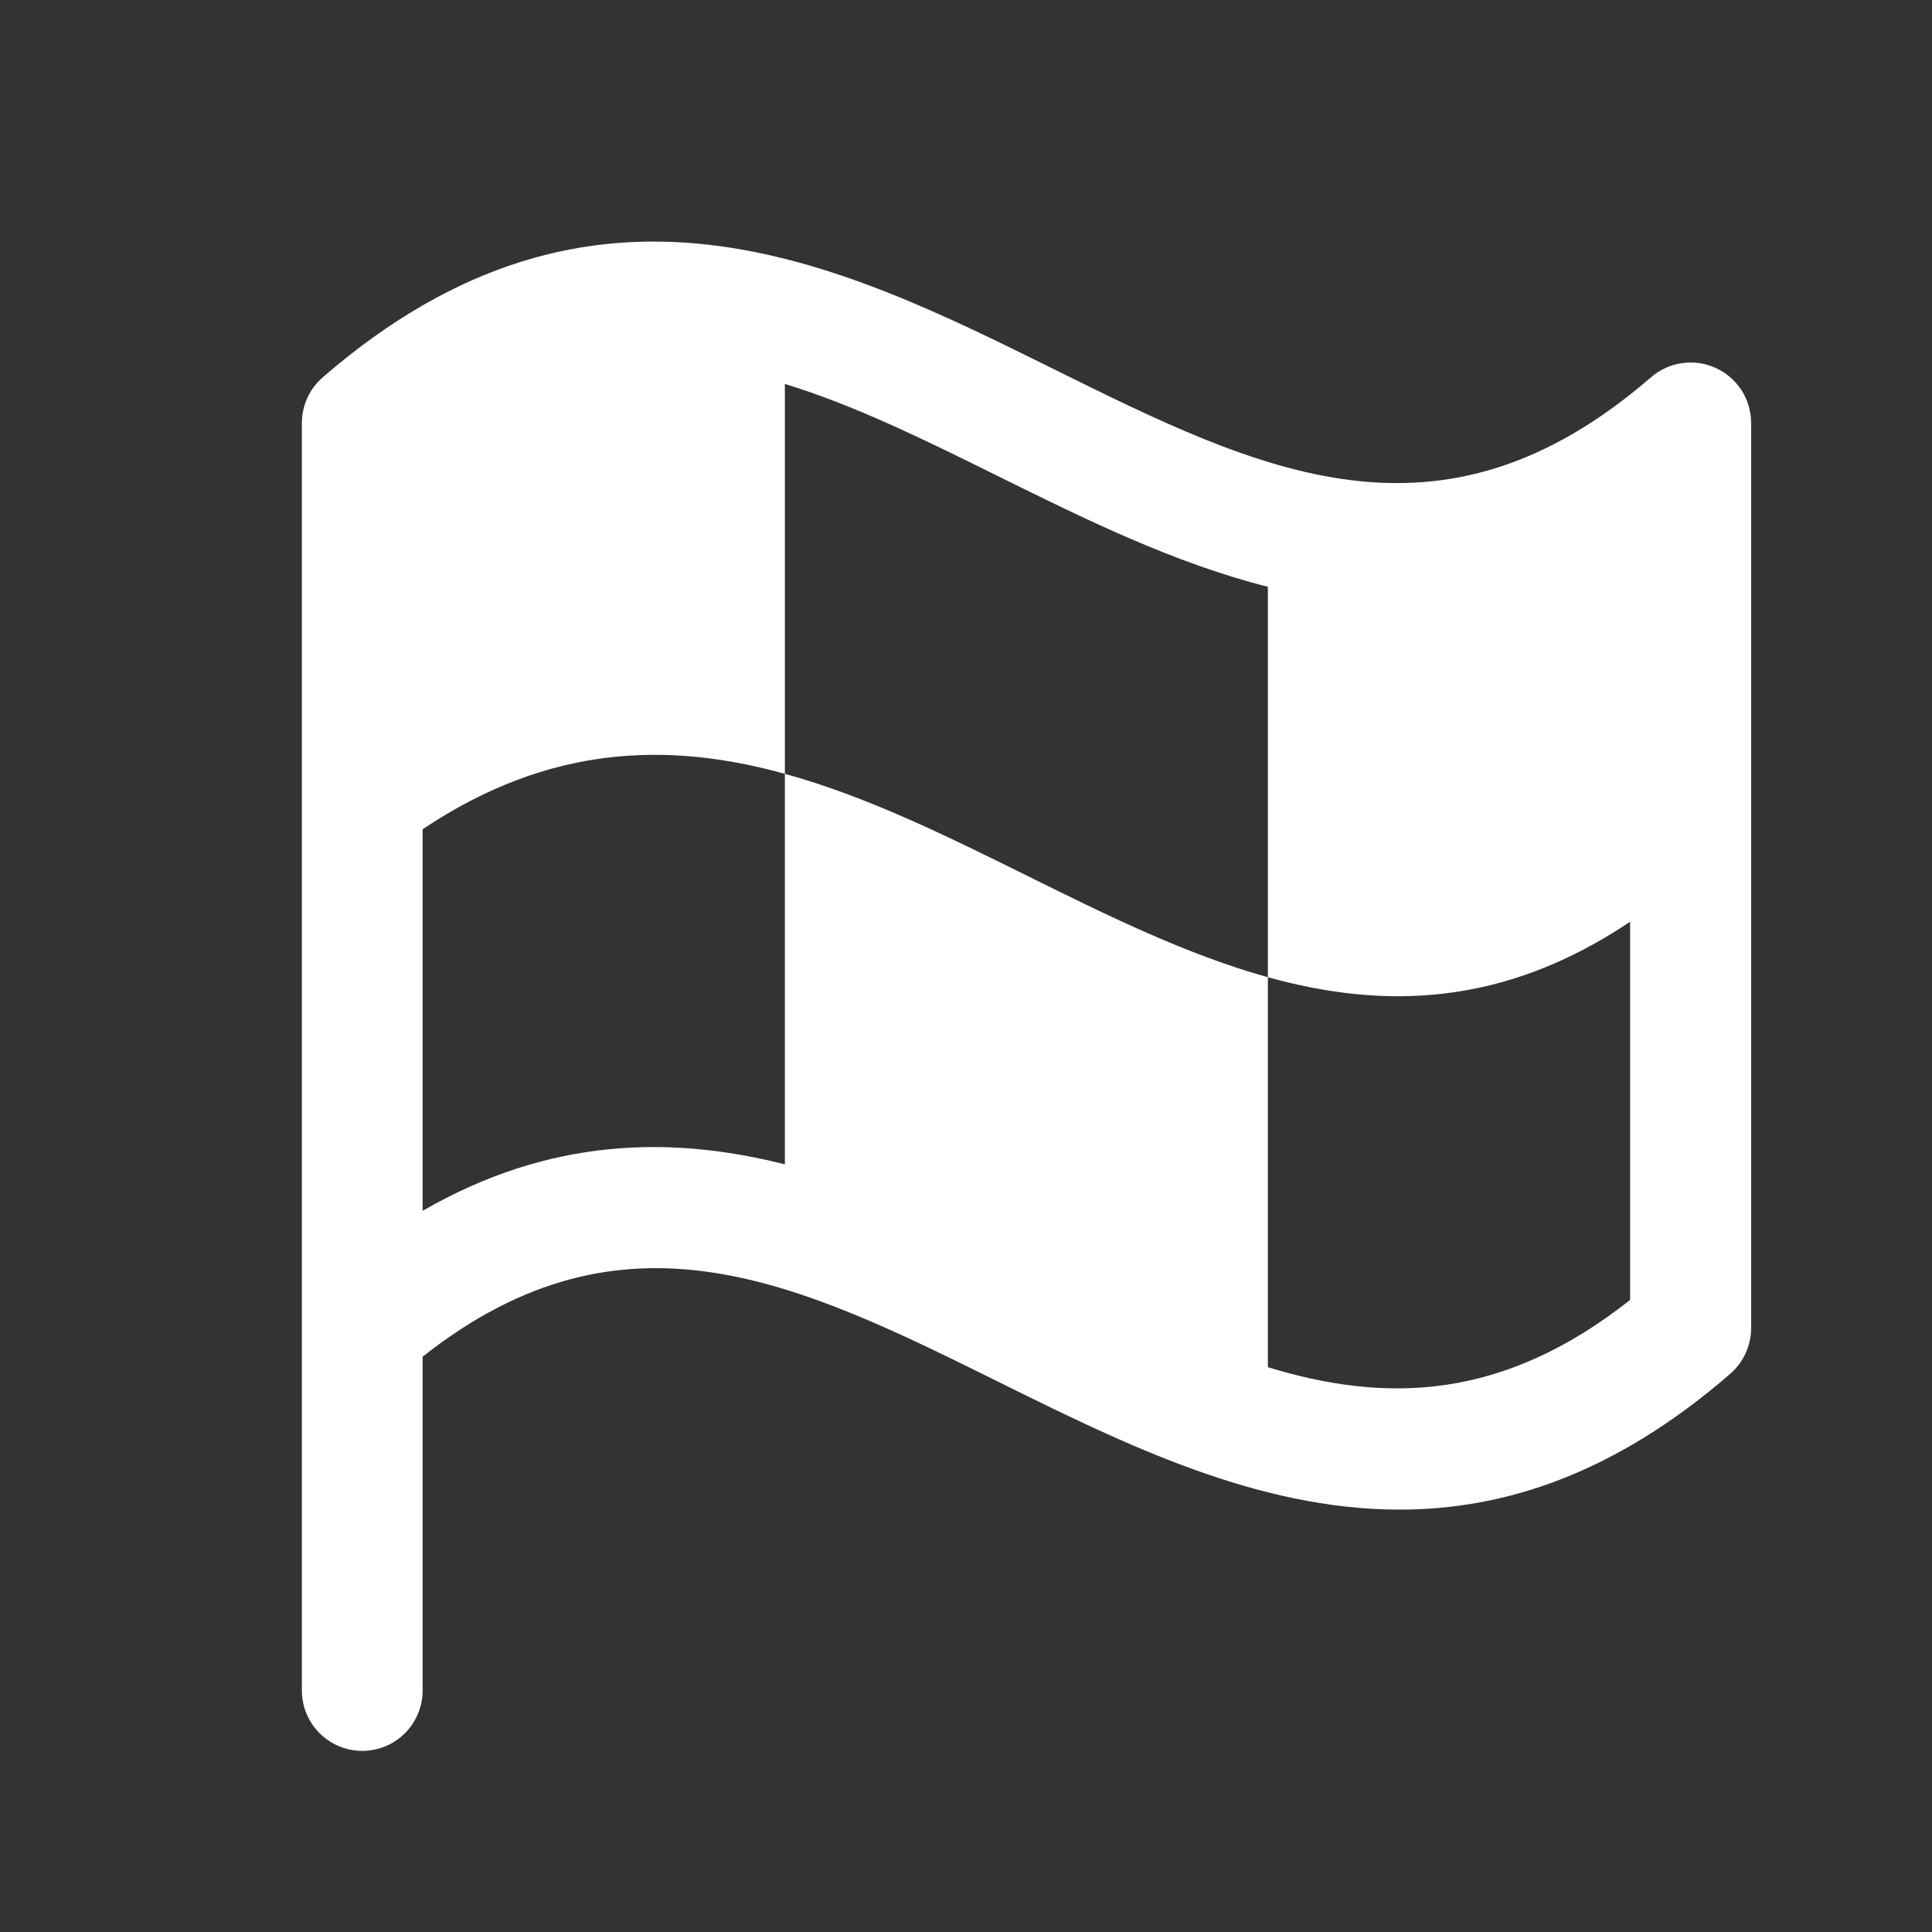 <svg width="32" height="32" viewBox="0 0 32 32" fill="none" xmlns="http://www.w3.org/2000/svg">
<rect x="0" y="0" width="32" height="32" fill="#333333" stroke="none"/>
<path d="M28.415 6.094C28.241 6.014 28.047 5.987 27.857 6.015C27.668 6.042 27.49 6.124 27.345 6.25C23.845 9.277 20.88 7.81 17.444 6.109C13.884 4.345 9.848 2.349 5.345 6.25C5.238 6.343 5.151 6.458 5.092 6.588C5.032 6.717 5.001 6.858 5 7V28C5 28.265 5.106 28.52 5.293 28.707C5.481 28.895 5.735 29 6 29C6.265 29 6.52 28.895 6.707 28.707C6.895 28.52 7 28.265 7 28V22.471C10.349 19.826 13.234 21.252 16.556 22.897C18.606 23.911 20.814 25.004 23.181 25.004C24.923 25.004 26.749 24.41 28.659 22.754C28.767 22.66 28.853 22.545 28.912 22.416C28.972 22.287 29.003 22.146 29.004 22.004V7C29.003 6.808 28.947 6.621 28.843 6.46C28.738 6.3 28.59 6.172 28.415 6.094ZM7 20.055V13.735C9.106 12.325 11.08 12.286 13 12.817V19.285C11.109 18.809 9.109 18.839 7 20.055ZM13 6.359C14.156 6.712 15.326 7.29 16.556 7.899C17.964 8.595 19.445 9.327 21 9.719V16.186C22.919 16.717 24.893 16.679 27 15.267V21.531C24.891 23.196 22.966 23.246 21 22.645V16.186C18.298 15.436 15.703 13.561 13 12.817V6.359Z" fill="white"/>
</svg>
